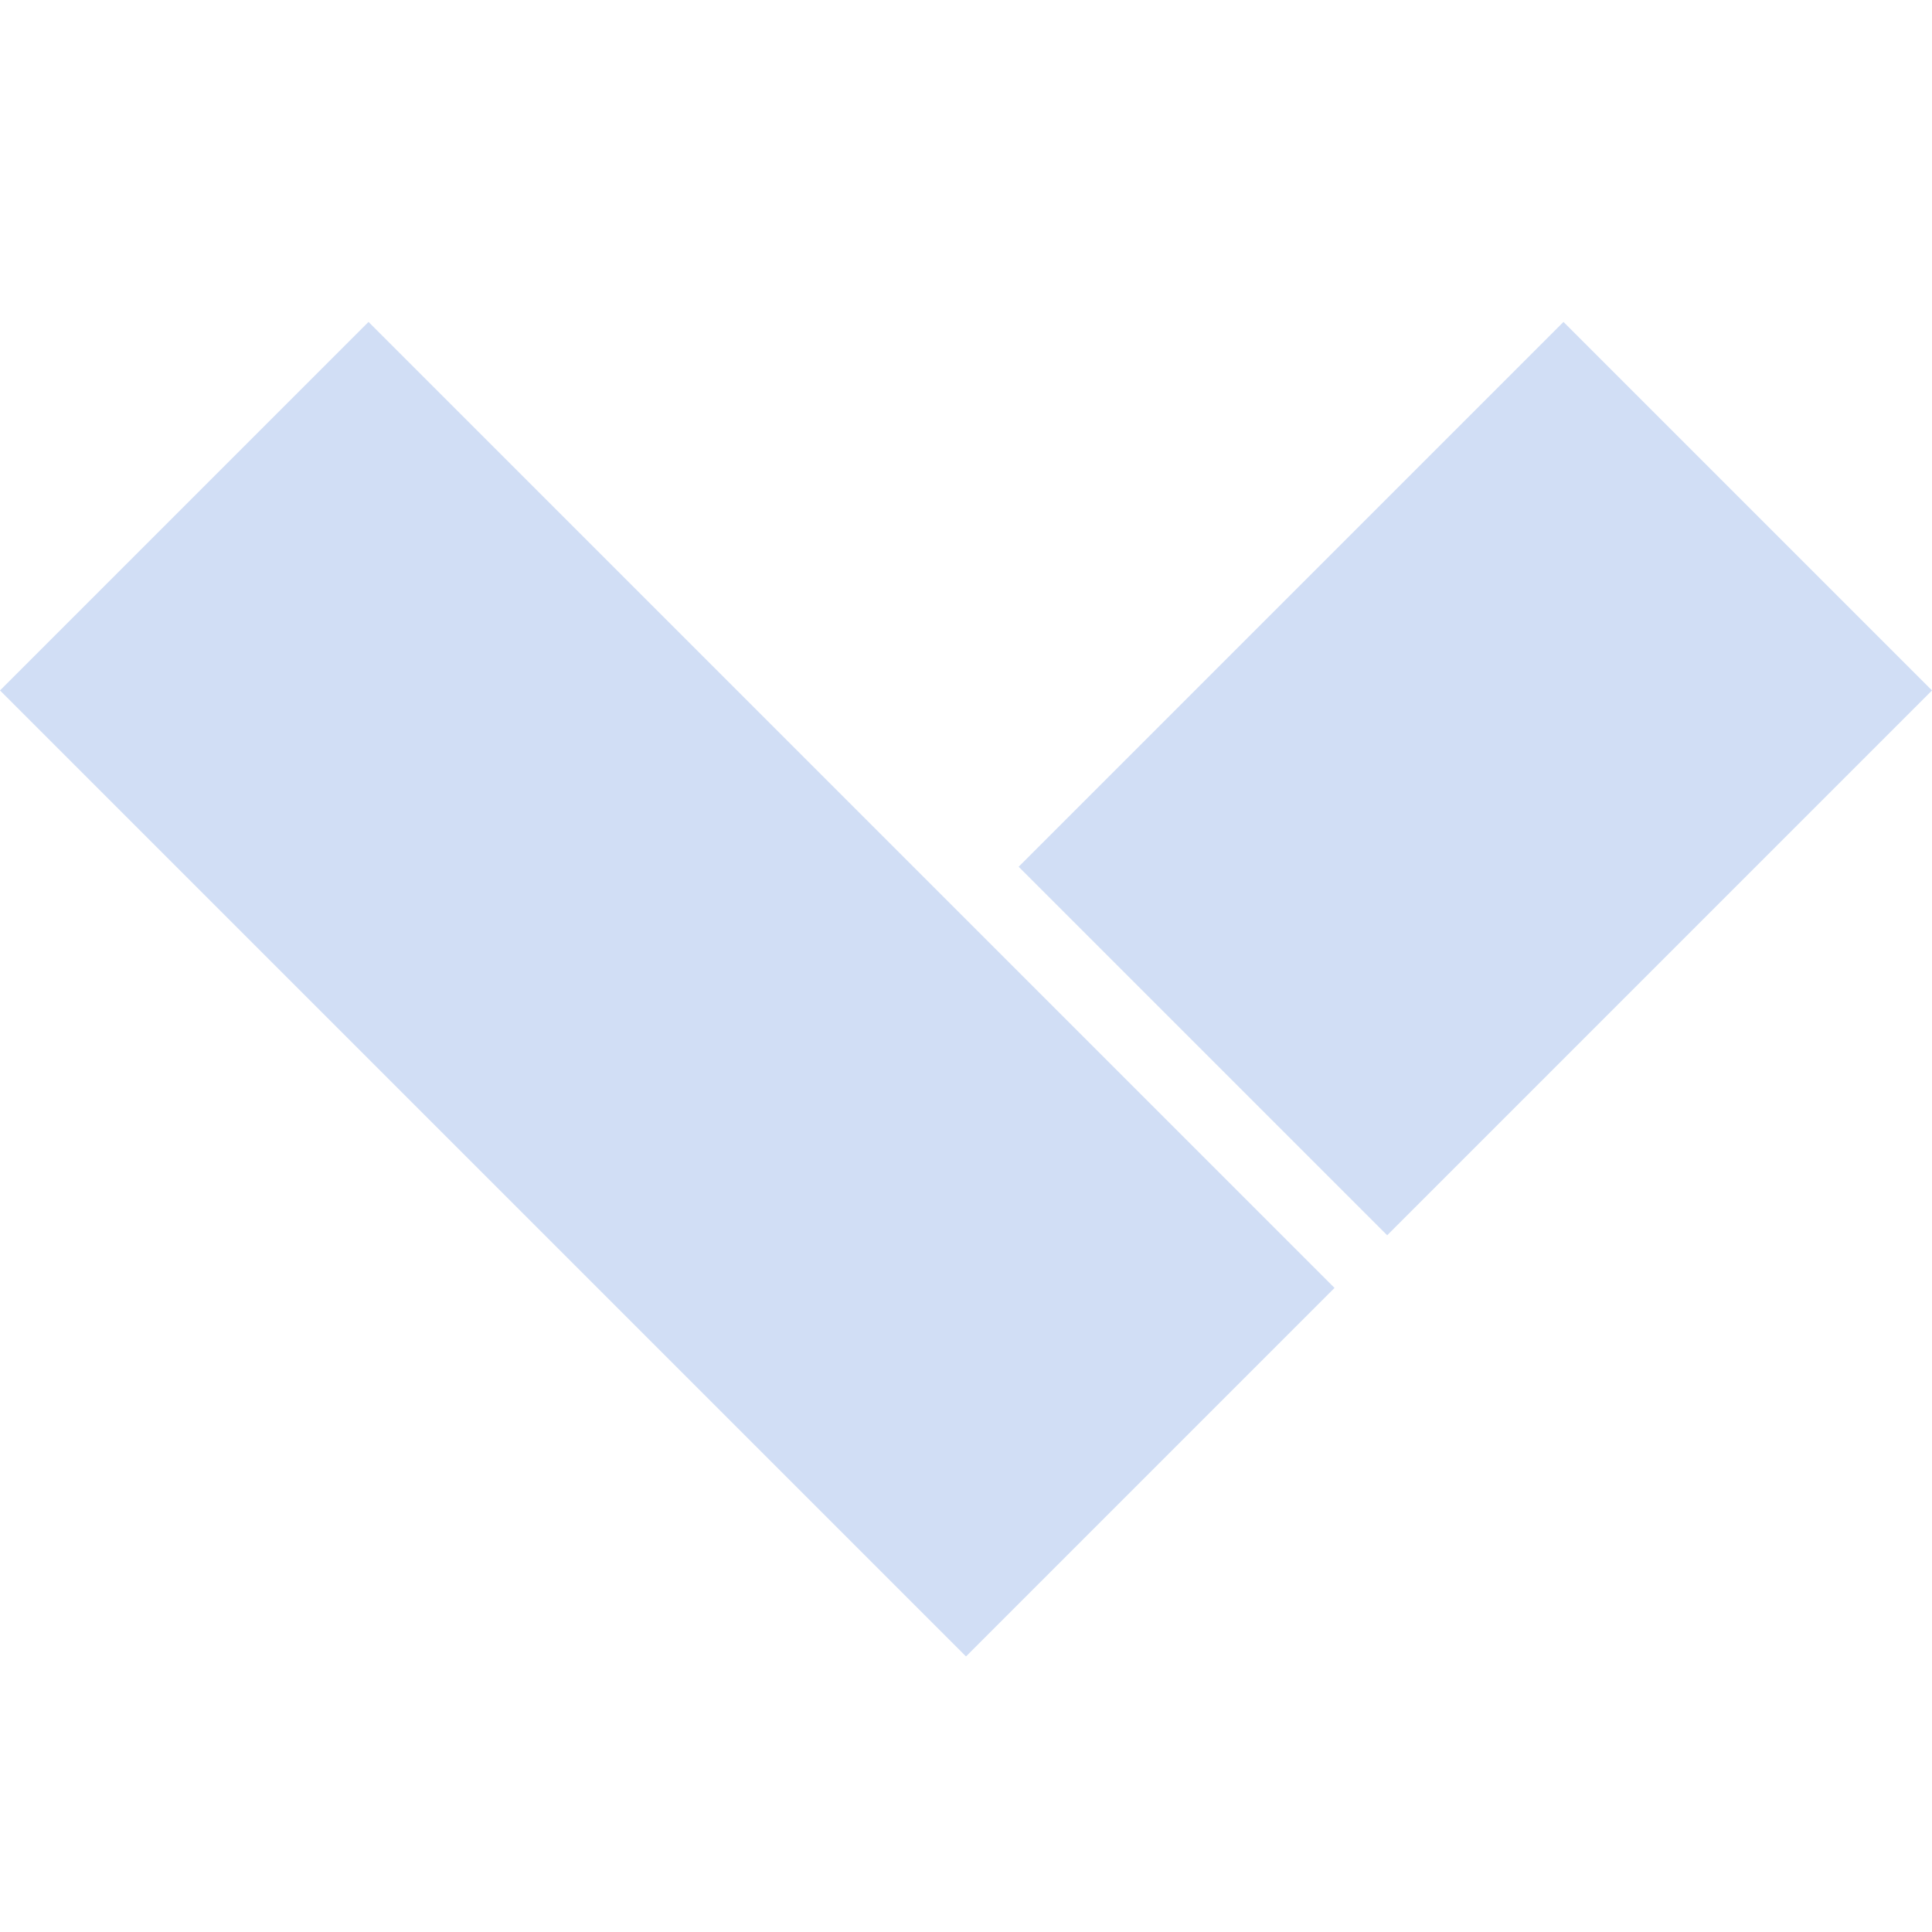 <?xml version="1.0" encoding="UTF-8"?> <svg xmlns="http://www.w3.org/2000/svg" width="8" height="8" viewBox="0 0 8 8" fill="none"><g clip-path="url(#clip0_394_10078)"><path fill-rule="evenodd" clip-rule="evenodd" d="M4 3.807L1.526 1.333L5.89811e-08 2.859L4 6.859L5.526 5.333L4 3.807ZM5.744 5.115L4.218 3.589L6.474 1.333L8 2.859L5.744 5.115Z" fill="#D1DEF5"></path></g><defs><clipPath id="clip0_394_10078"><rect width="8" height="8" fill="white" transform="translate(8) rotate(90)"></rect></clipPath></defs></svg> 